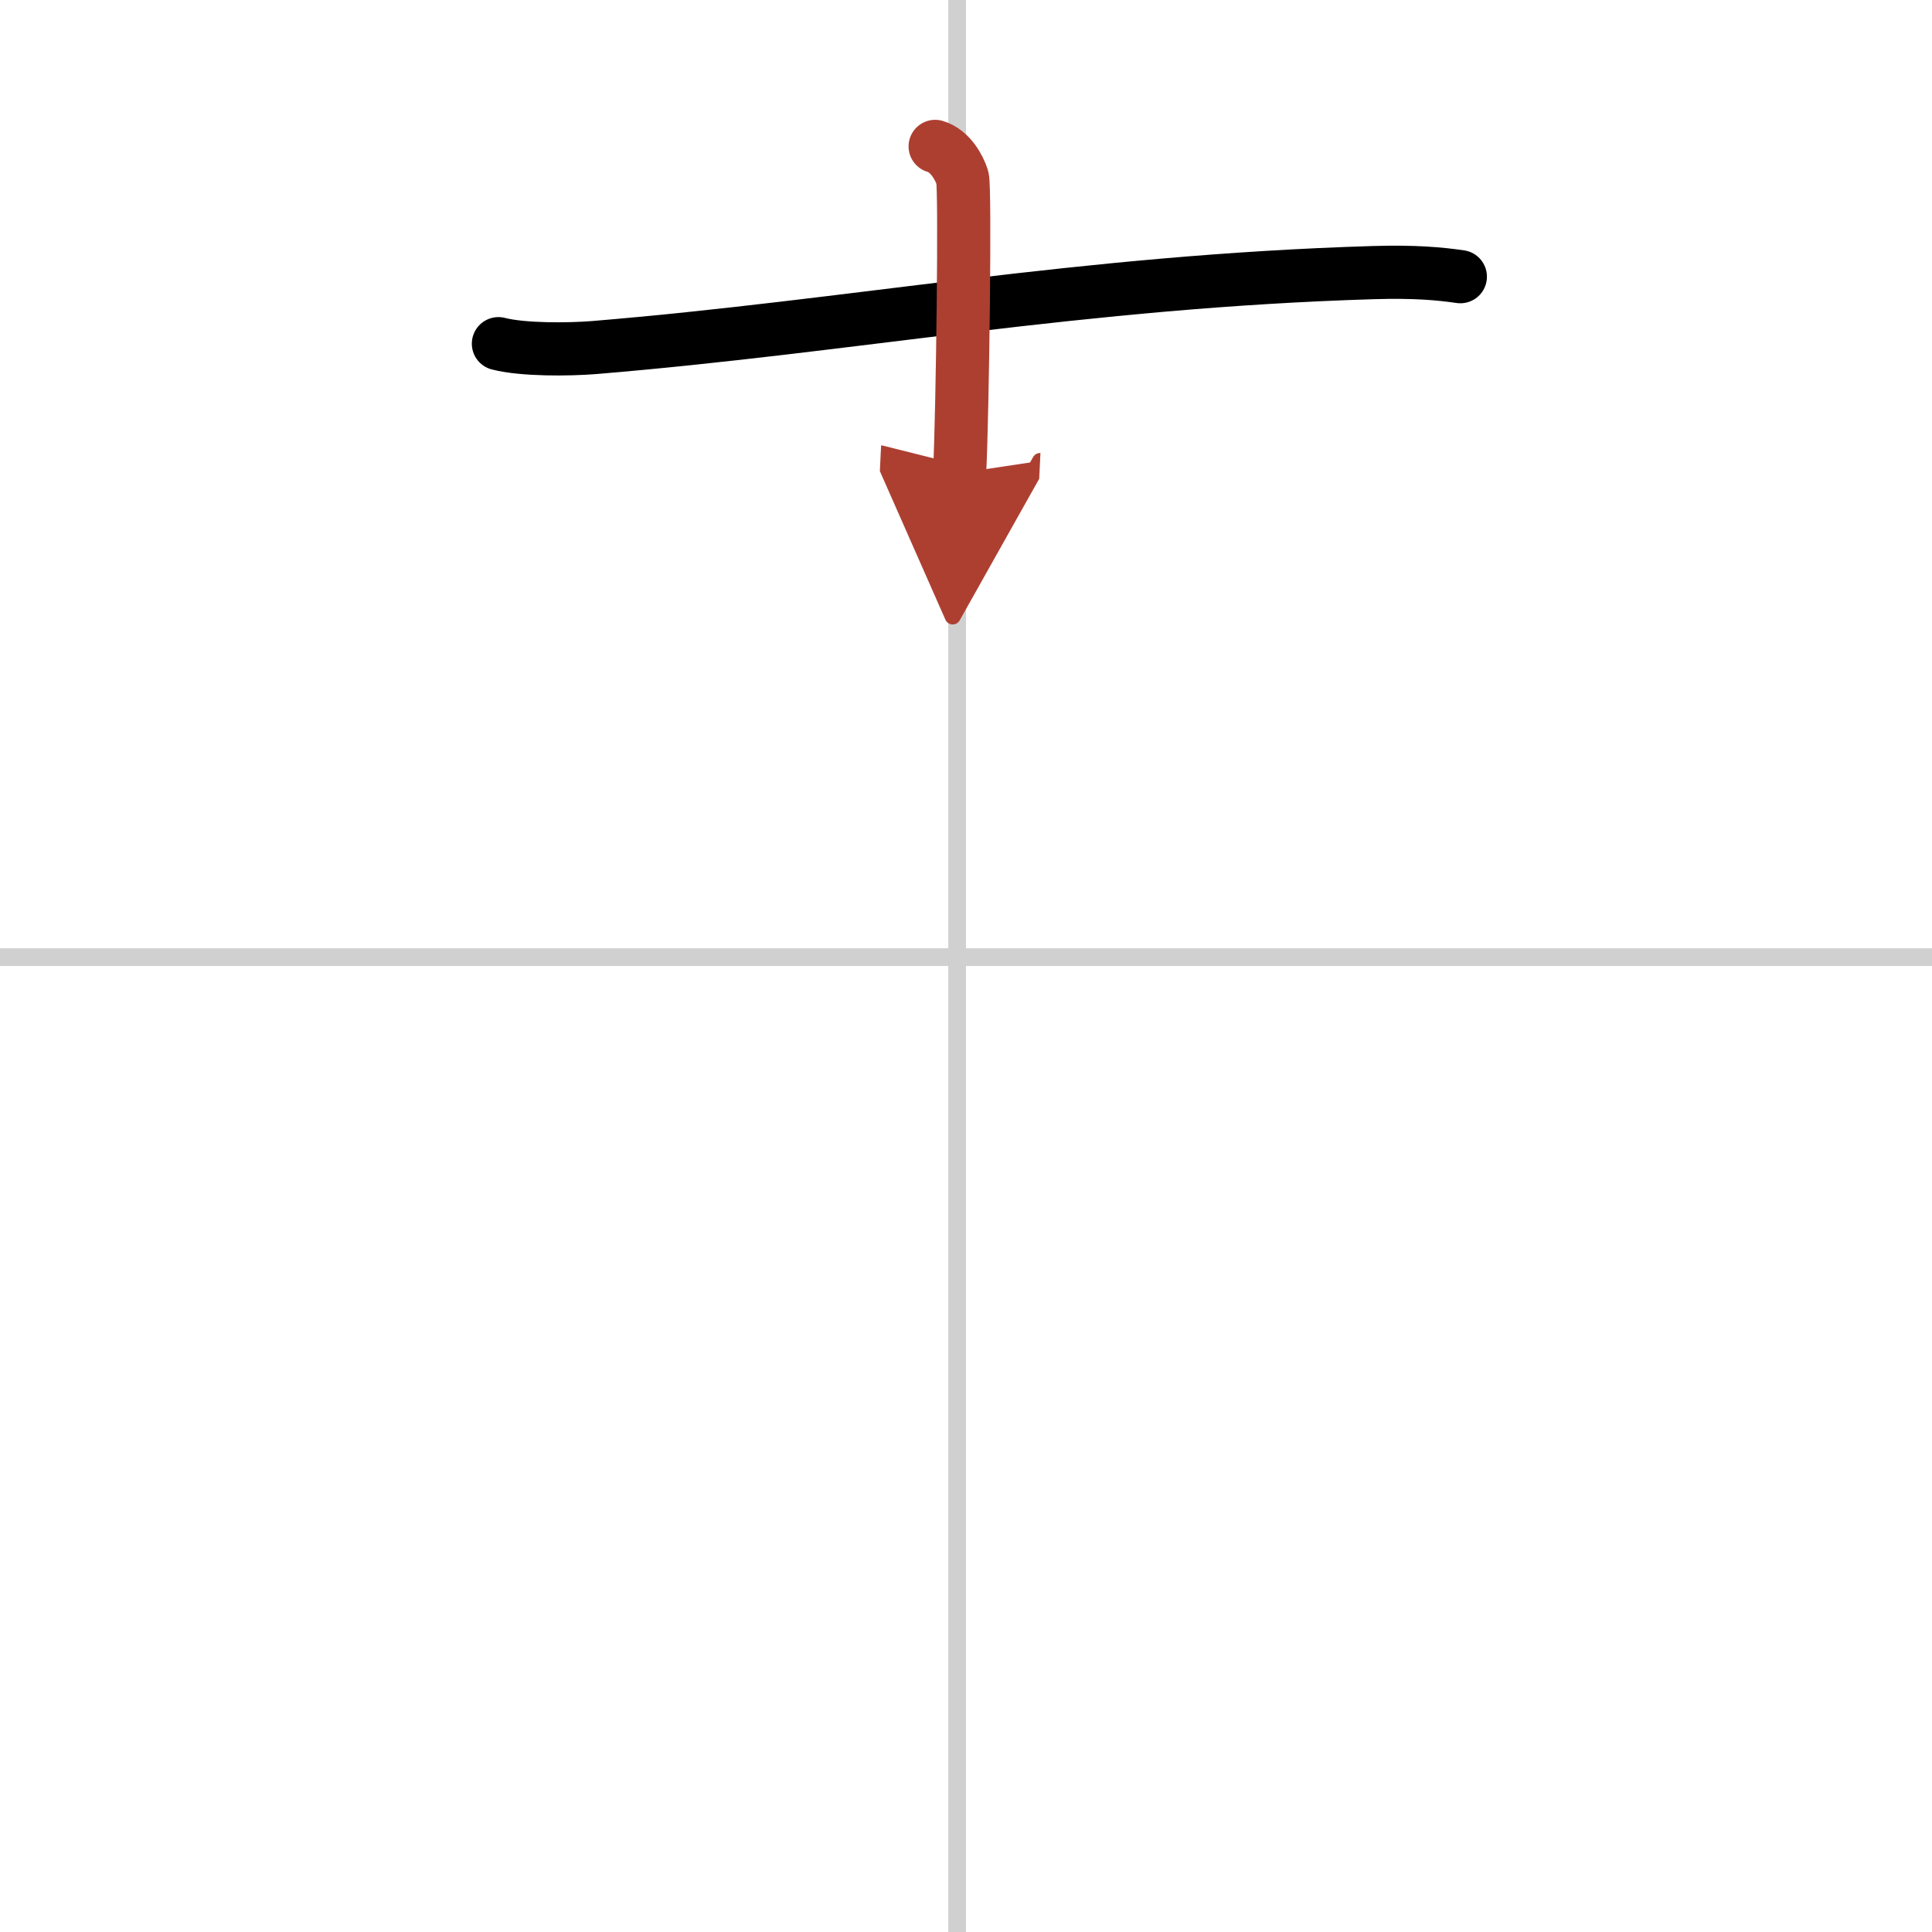 <svg width="400" height="400" viewBox="0 0 109 109" xmlns="http://www.w3.org/2000/svg"><defs><marker id="a" markerWidth="4" orient="auto" refX="1" refY="5" viewBox="0 0 10 10"><polyline points="0 0 10 5 0 10 1 5" fill="#ad3f31" stroke="#ad3f31"/></marker></defs><g fill="none" stroke="#000" stroke-linecap="round" stroke-linejoin="round" stroke-width="3"><rect width="100%" height="100%" fill="#fff" stroke="#fff"/><line x1="54" x2="54" y2="109" stroke="#d0d0d0" stroke-width="1"/><line x2="109" y1="54" y2="54" stroke="#d0d0d0" stroke-width="1"/><path d="m28.12 19.39c1.4 0.36 3.98 0.33 5.38 0.22 14.62-1.21 27.47-3.73 43.97-4.23 2.34-0.07 3.75 0.06 4.92 0.23"/><path d="m52.76 8.26c0.86 0.25 1.37 1.22 1.54 1.77 0.17 0.56 0.01 13.13-0.16 16.66" marker-end="url(#a)" stroke="#ad3f31"/></g></svg>
